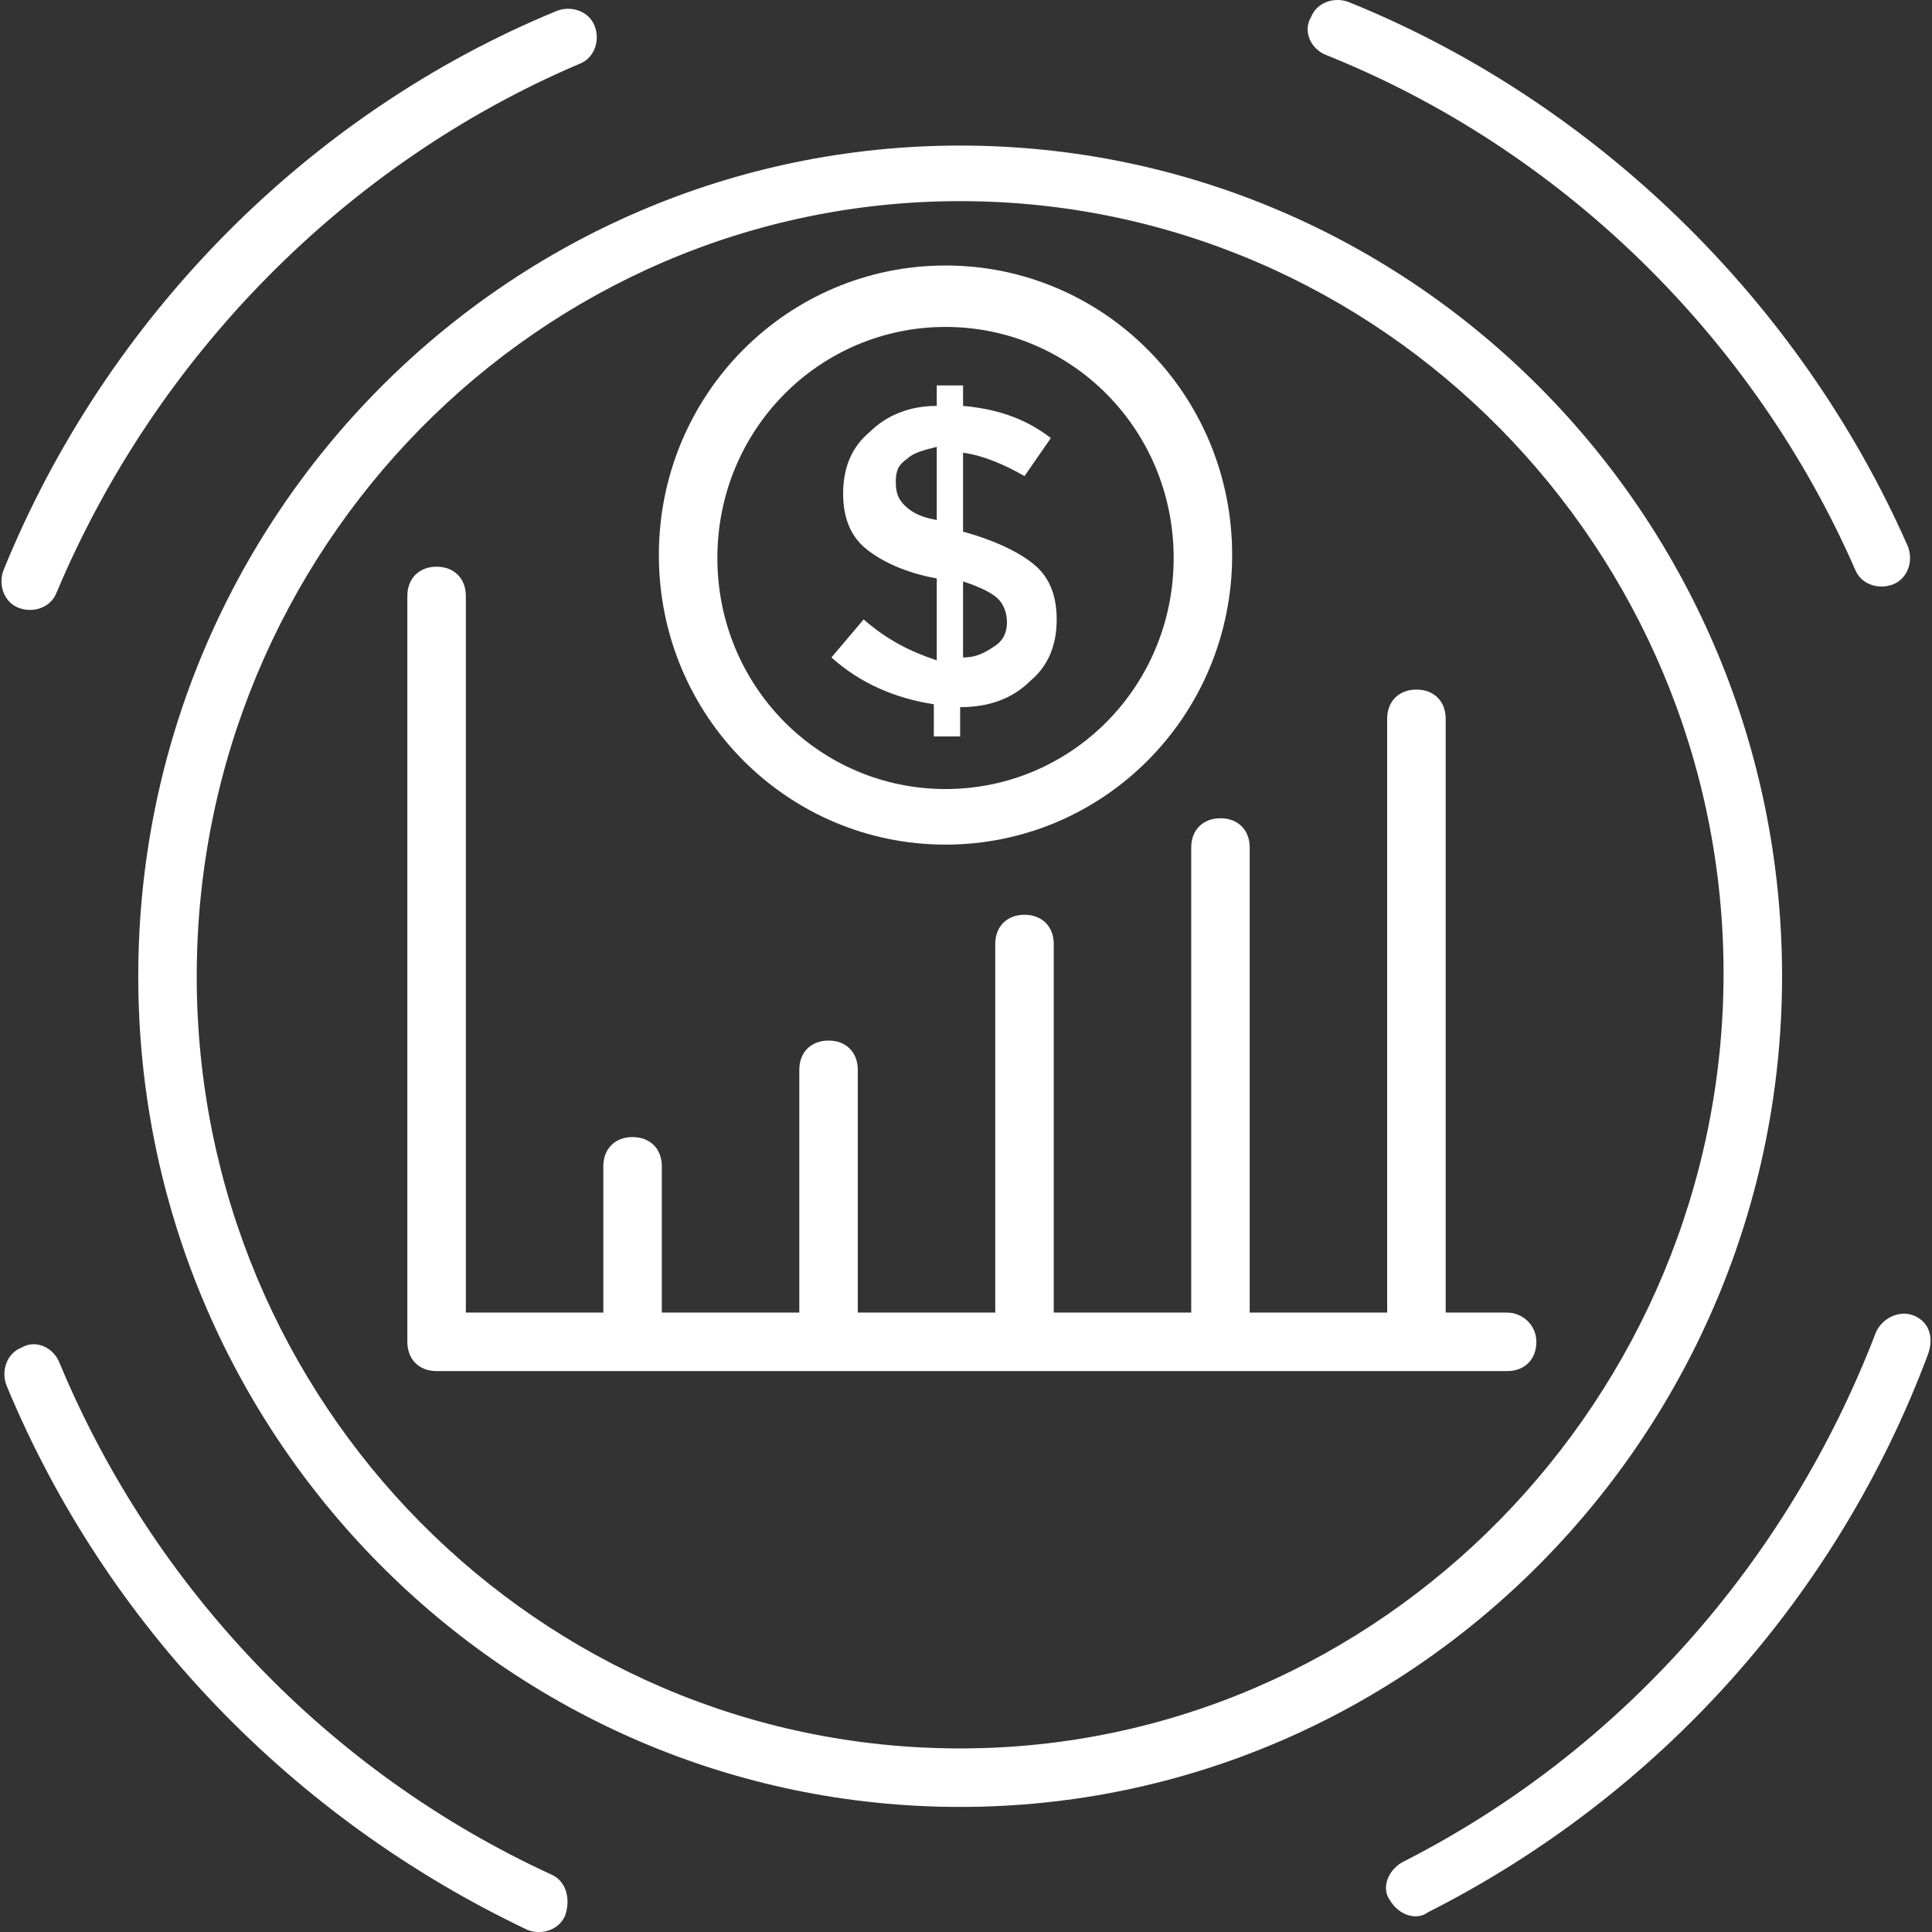 <svg width="64" height="64" viewBox="0 0 64 64" fill="none" xmlns="http://www.w3.org/2000/svg">
<rect x="0" y="0" width="64" height="64" fill="#333333" stroke="none"/>
<g clip-path="url(#clip0_1384_33)">
<path d="M31.322 27.979C36.554 27.979 40.817 23.716 40.817 18.387C40.817 13.058 36.554 8.795 31.322 8.795C26.09 8.795 21.826 13.058 21.826 18.387C21.826 23.716 26.09 27.979 31.322 27.979ZM31.322 10.83C35.488 10.83 38.879 14.221 38.879 18.484C38.879 22.747 35.488 26.138 31.322 26.138C27.155 26.138 23.764 22.747 23.764 18.484C23.764 14.221 27.155 10.83 31.322 10.83Z" fill="white"/>
<path d="M28.609 20.519L27.543 21.779C28.512 22.651 29.675 23.135 30.934 23.329V24.395H31.806V23.426C32.775 23.426 33.55 23.135 34.132 22.554C34.713 22.069 35.004 21.391 35.004 20.519C35.004 19.647 34.713 19.066 34.228 18.678C33.744 18.29 32.969 17.903 31.903 17.612V14.996C32.581 15.093 33.259 15.384 33.938 15.771L34.81 14.512C33.938 13.833 32.969 13.543 31.903 13.446V12.768H31.031V13.446C30.159 13.446 29.384 13.737 28.802 14.318C28.221 14.802 27.93 15.48 27.93 16.353C27.93 17.225 28.221 17.806 28.706 18.194C29.19 18.581 29.965 18.969 31.031 19.162V21.875C30.159 21.585 29.384 21.197 28.609 20.519ZM31.903 19.259C32.484 19.453 32.872 19.647 33.066 19.841C33.26 20.035 33.356 20.325 33.356 20.616C33.356 20.907 33.26 21.197 32.969 21.391C32.678 21.585 32.387 21.779 31.903 21.779V19.259ZM29.965 16.74C29.771 16.546 29.674 16.353 29.674 15.965C29.674 15.578 29.771 15.384 30.062 15.19C30.256 14.996 30.643 14.899 31.031 14.803V17.225C30.45 17.128 30.159 16.934 29.965 16.74Z" fill="white"/>
<path d="M0.607 20.131C1.092 20.325 1.673 20.131 1.867 19.647C5.161 11.799 11.459 5.404 19.21 2.109C19.695 1.916 19.888 1.334 19.695 0.85C19.501 0.365 18.919 0.171 18.435 0.365C10.199 3.756 3.514 10.539 0.123 18.872C-0.071 19.356 0.123 19.937 0.607 20.131Z" fill="white"/>
<path d="M18.241 62.086C10.877 58.695 5.064 52.59 1.964 45.13C1.77 44.645 1.188 44.355 0.704 44.645C0.22 44.839 0.026 45.42 0.22 45.905C3.514 53.85 9.715 60.245 17.466 63.927C17.951 64.12 18.532 63.927 18.726 63.442C18.919 62.861 18.726 62.28 18.241 62.086Z" fill="white"/>
<path d="M63.393 43.578C62.908 43.385 62.327 43.675 62.133 44.16C59.226 51.717 53.704 58.015 46.437 61.697C45.952 61.988 45.758 62.569 46.049 62.957C46.34 63.441 46.921 63.635 47.309 63.344C54.963 59.468 60.874 52.88 63.877 44.838C64.071 44.256 63.877 43.772 63.393 43.578Z" fill="white"/>
<path d="M43.918 1.818C51.669 4.919 58.064 11.12 61.455 18.871C61.649 19.356 62.23 19.55 62.715 19.356C63.199 19.162 63.393 18.581 63.199 18.096C59.614 9.957 52.832 3.369 44.693 0.074C44.208 -0.12 43.627 0.074 43.433 0.559C43.142 1.043 43.433 1.625 43.918 1.818Z" fill="white"/>
<path d="M59.033 32.339C59.033 17.127 46.824 4.822 31.806 4.822C16.788 4.822 4.58 17.128 4.58 32.339C4.58 47.551 16.788 59.857 31.806 59.857C46.824 59.857 59.033 47.455 59.033 32.339ZM31.806 57.919C17.854 57.919 6.517 46.486 6.517 32.34C6.517 18.193 17.854 6.663 31.806 6.663C45.758 6.663 57.095 18.193 57.095 32.242C57.095 46.292 45.758 57.919 31.806 57.919Z" fill="white"/>
<path d="M49.925 43.481H47.89V23.812C47.89 23.23 47.502 22.843 46.921 22.843C46.34 22.843 45.952 23.23 45.952 23.812V43.481H41.398V28.075C41.398 27.494 41.011 27.106 40.43 27.106C39.848 27.106 39.461 27.494 39.461 28.075V43.481H34.907V31.272C34.907 30.691 34.519 30.303 33.938 30.303C33.357 30.303 32.969 30.691 32.969 31.272V43.481H28.415V35.439C28.415 34.857 28.028 34.47 27.446 34.47C26.865 34.47 26.478 34.858 26.478 35.439V43.481H21.924V38.636C21.924 38.055 21.536 37.667 20.955 37.667C20.373 37.667 19.986 38.055 19.986 38.636V43.481H15.432V19.742C15.432 19.161 15.044 18.773 14.463 18.773C13.882 18.773 13.494 19.161 13.494 19.742V44.45C13.494 45.031 13.882 45.419 14.463 45.419H49.925C50.507 45.419 50.894 45.031 50.894 44.45C50.894 43.868 50.409 43.481 49.925 43.481Z" fill="white"/>
</g>
<defs>
<clipPath id="clip0_1384_33">
<rect width="64" height="64" fill="white"/>
</clipPath>
</defs>
</svg>
